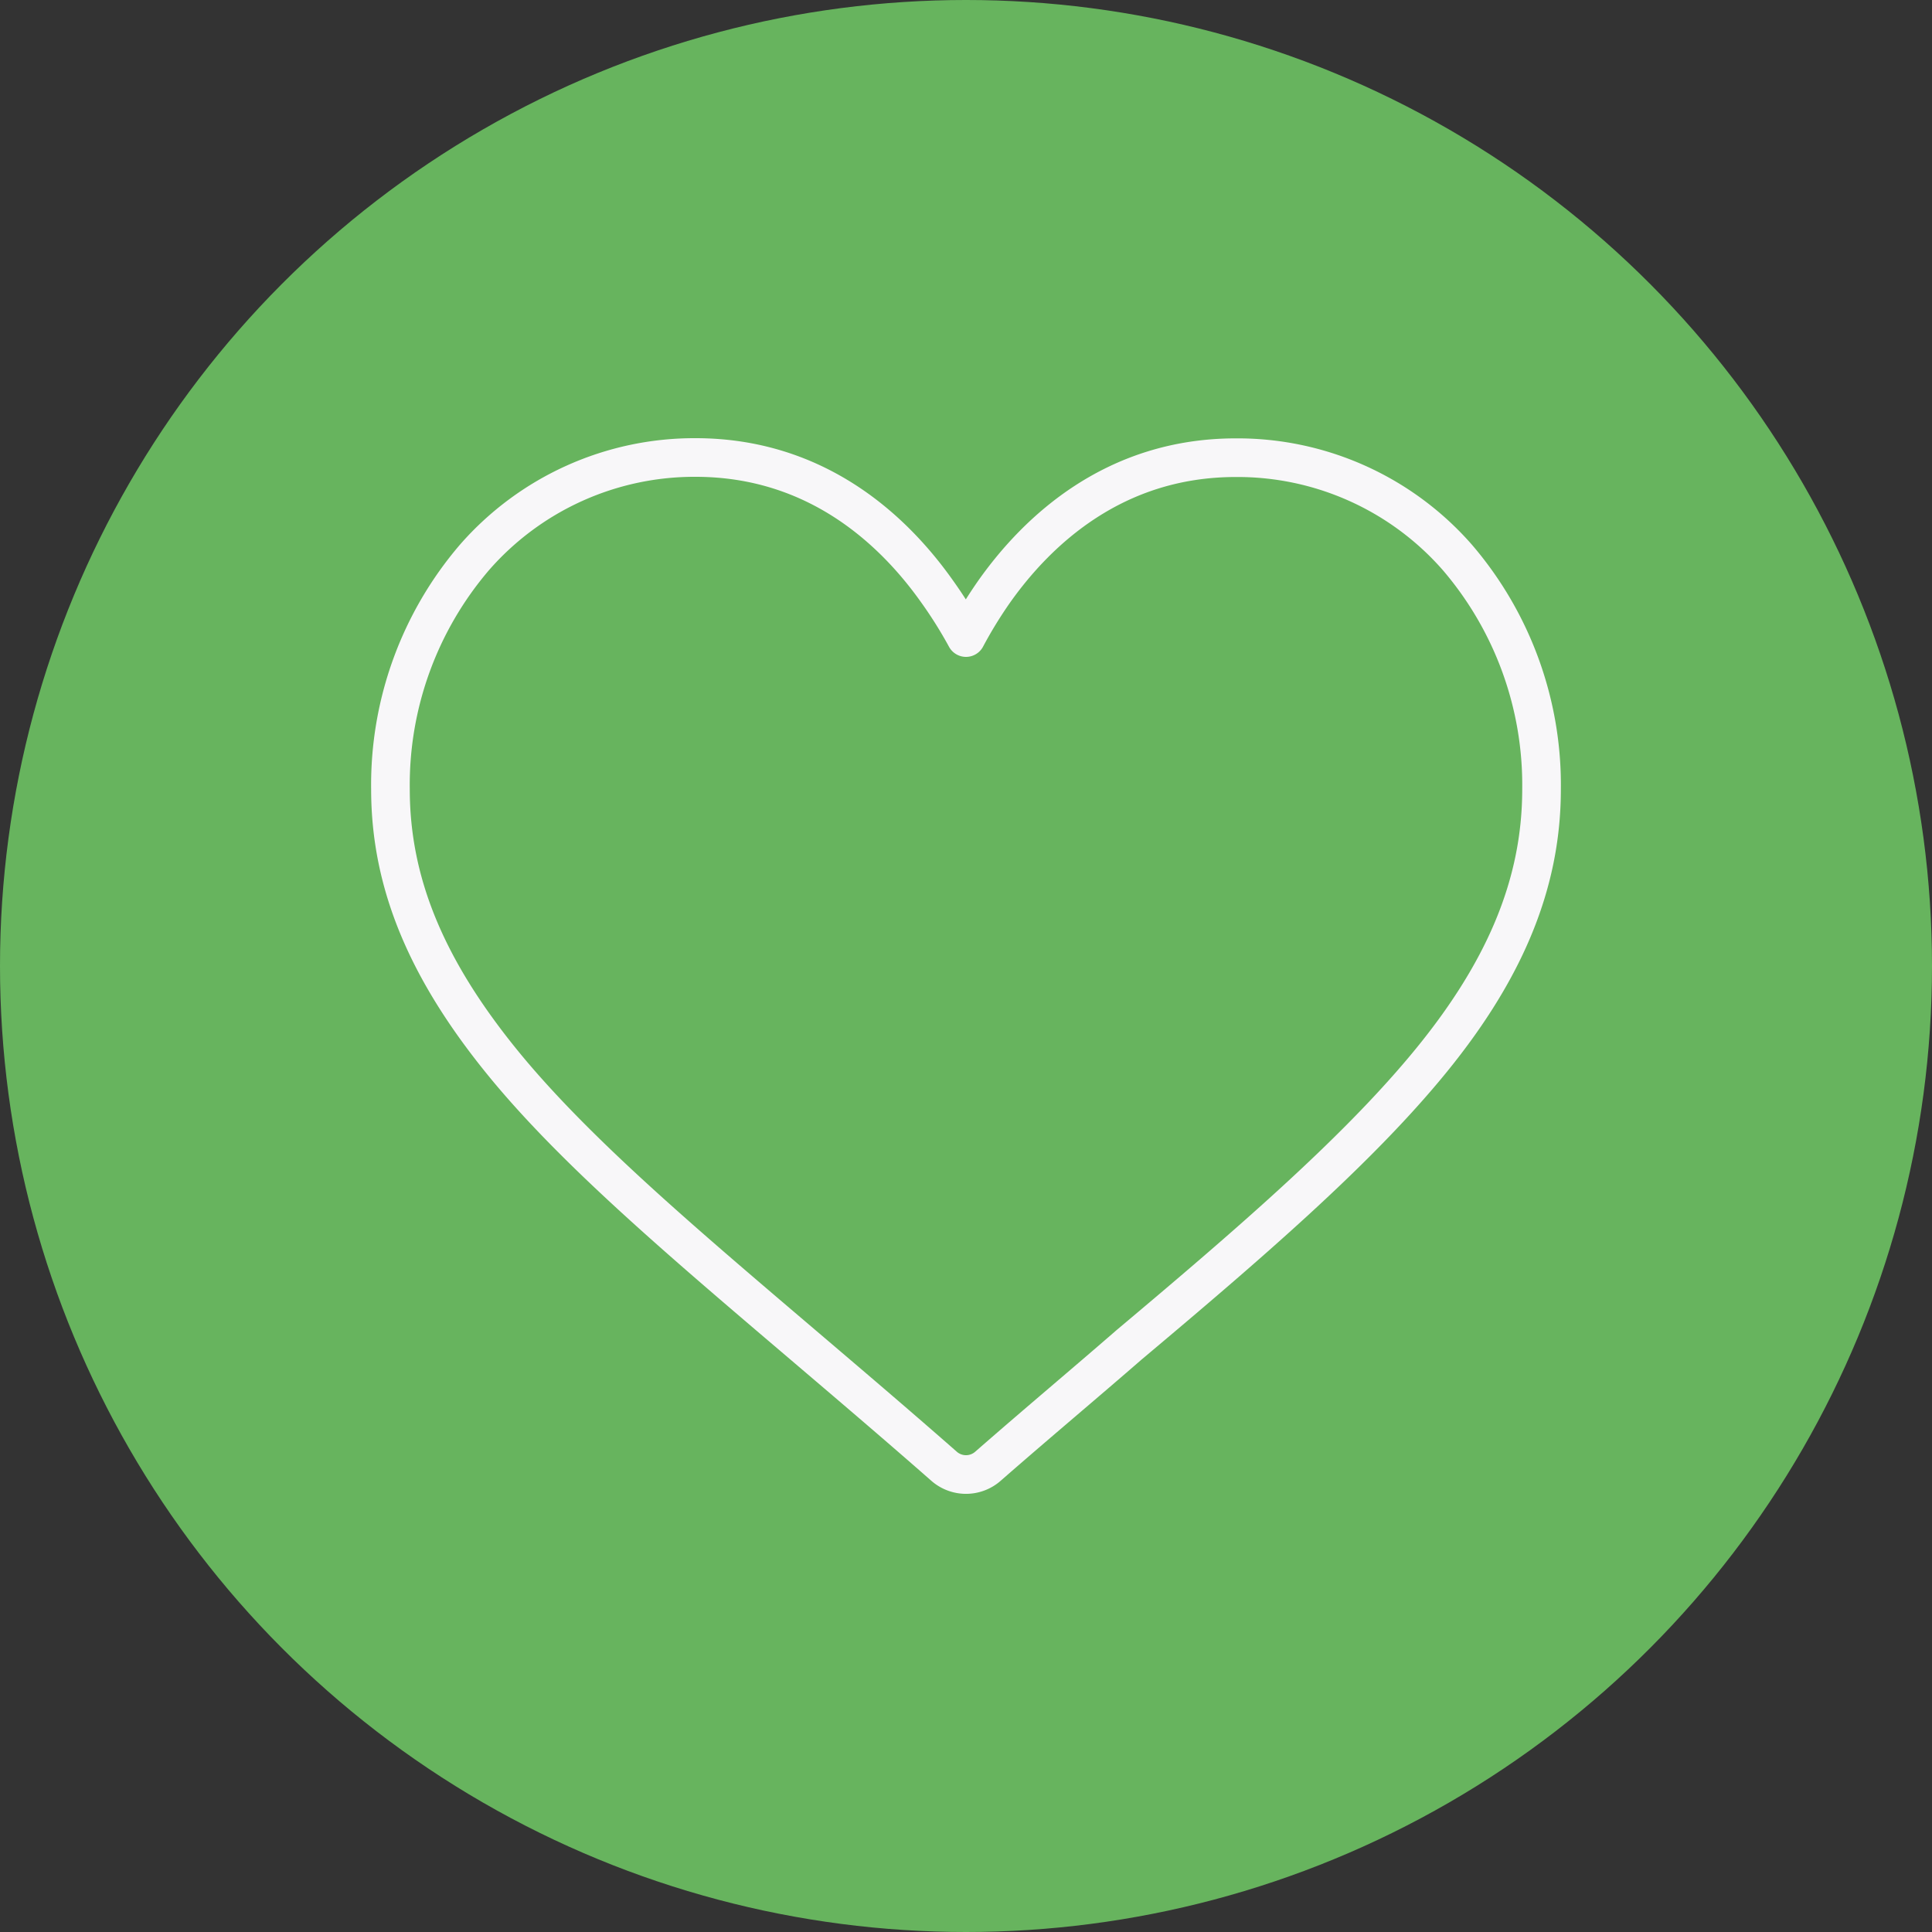 <svg id="Layer_2" data-name="Layer 2" xmlns="http://www.w3.org/2000/svg" viewBox="0 0 100 100"><rect x="0" y="0" width="100" height="100" fill="#333333" stroke="none"/><defs><style>.cls-1{fill:#67b45e;}.cls-2{fill:none;stroke:#f8f7f9;stroke-linecap:round;stroke-linejoin:round;stroke-width:2px;}</style></defs><circle class="cls-1" cx="50" cy="50" r="50"/><path class="cls-2" d="M79.79,40.85c0,4.95-1.94,9.56-6.1,14.51-3.71,4.42-9,9-15.24,14.24-2.3,2-4.69,4-7.22,6.21l-.08.07a1.72,1.72,0,0,1-2.3,0l-.08-.07c-2.53-2.22-4.92-4.25-7.22-6.21C35.36,64.33,30,59.78,26.31,55.36c-4.16-5-6.1-9.56-6.1-14.51a18.1,18.1,0,0,1,4.35-12A15.12,15.12,0,0,1,36,23.68c6.27,0,10.25,3.76,12.48,6.9A23.1,23.1,0,0,1,50,33a23.1,23.1,0,0,1,1.48-2.41c2.23-3.14,6.21-6.9,12.48-6.9a15.12,15.12,0,0,1,11.48,5.17A18.1,18.1,0,0,1,79.79,40.85Z"/></svg>